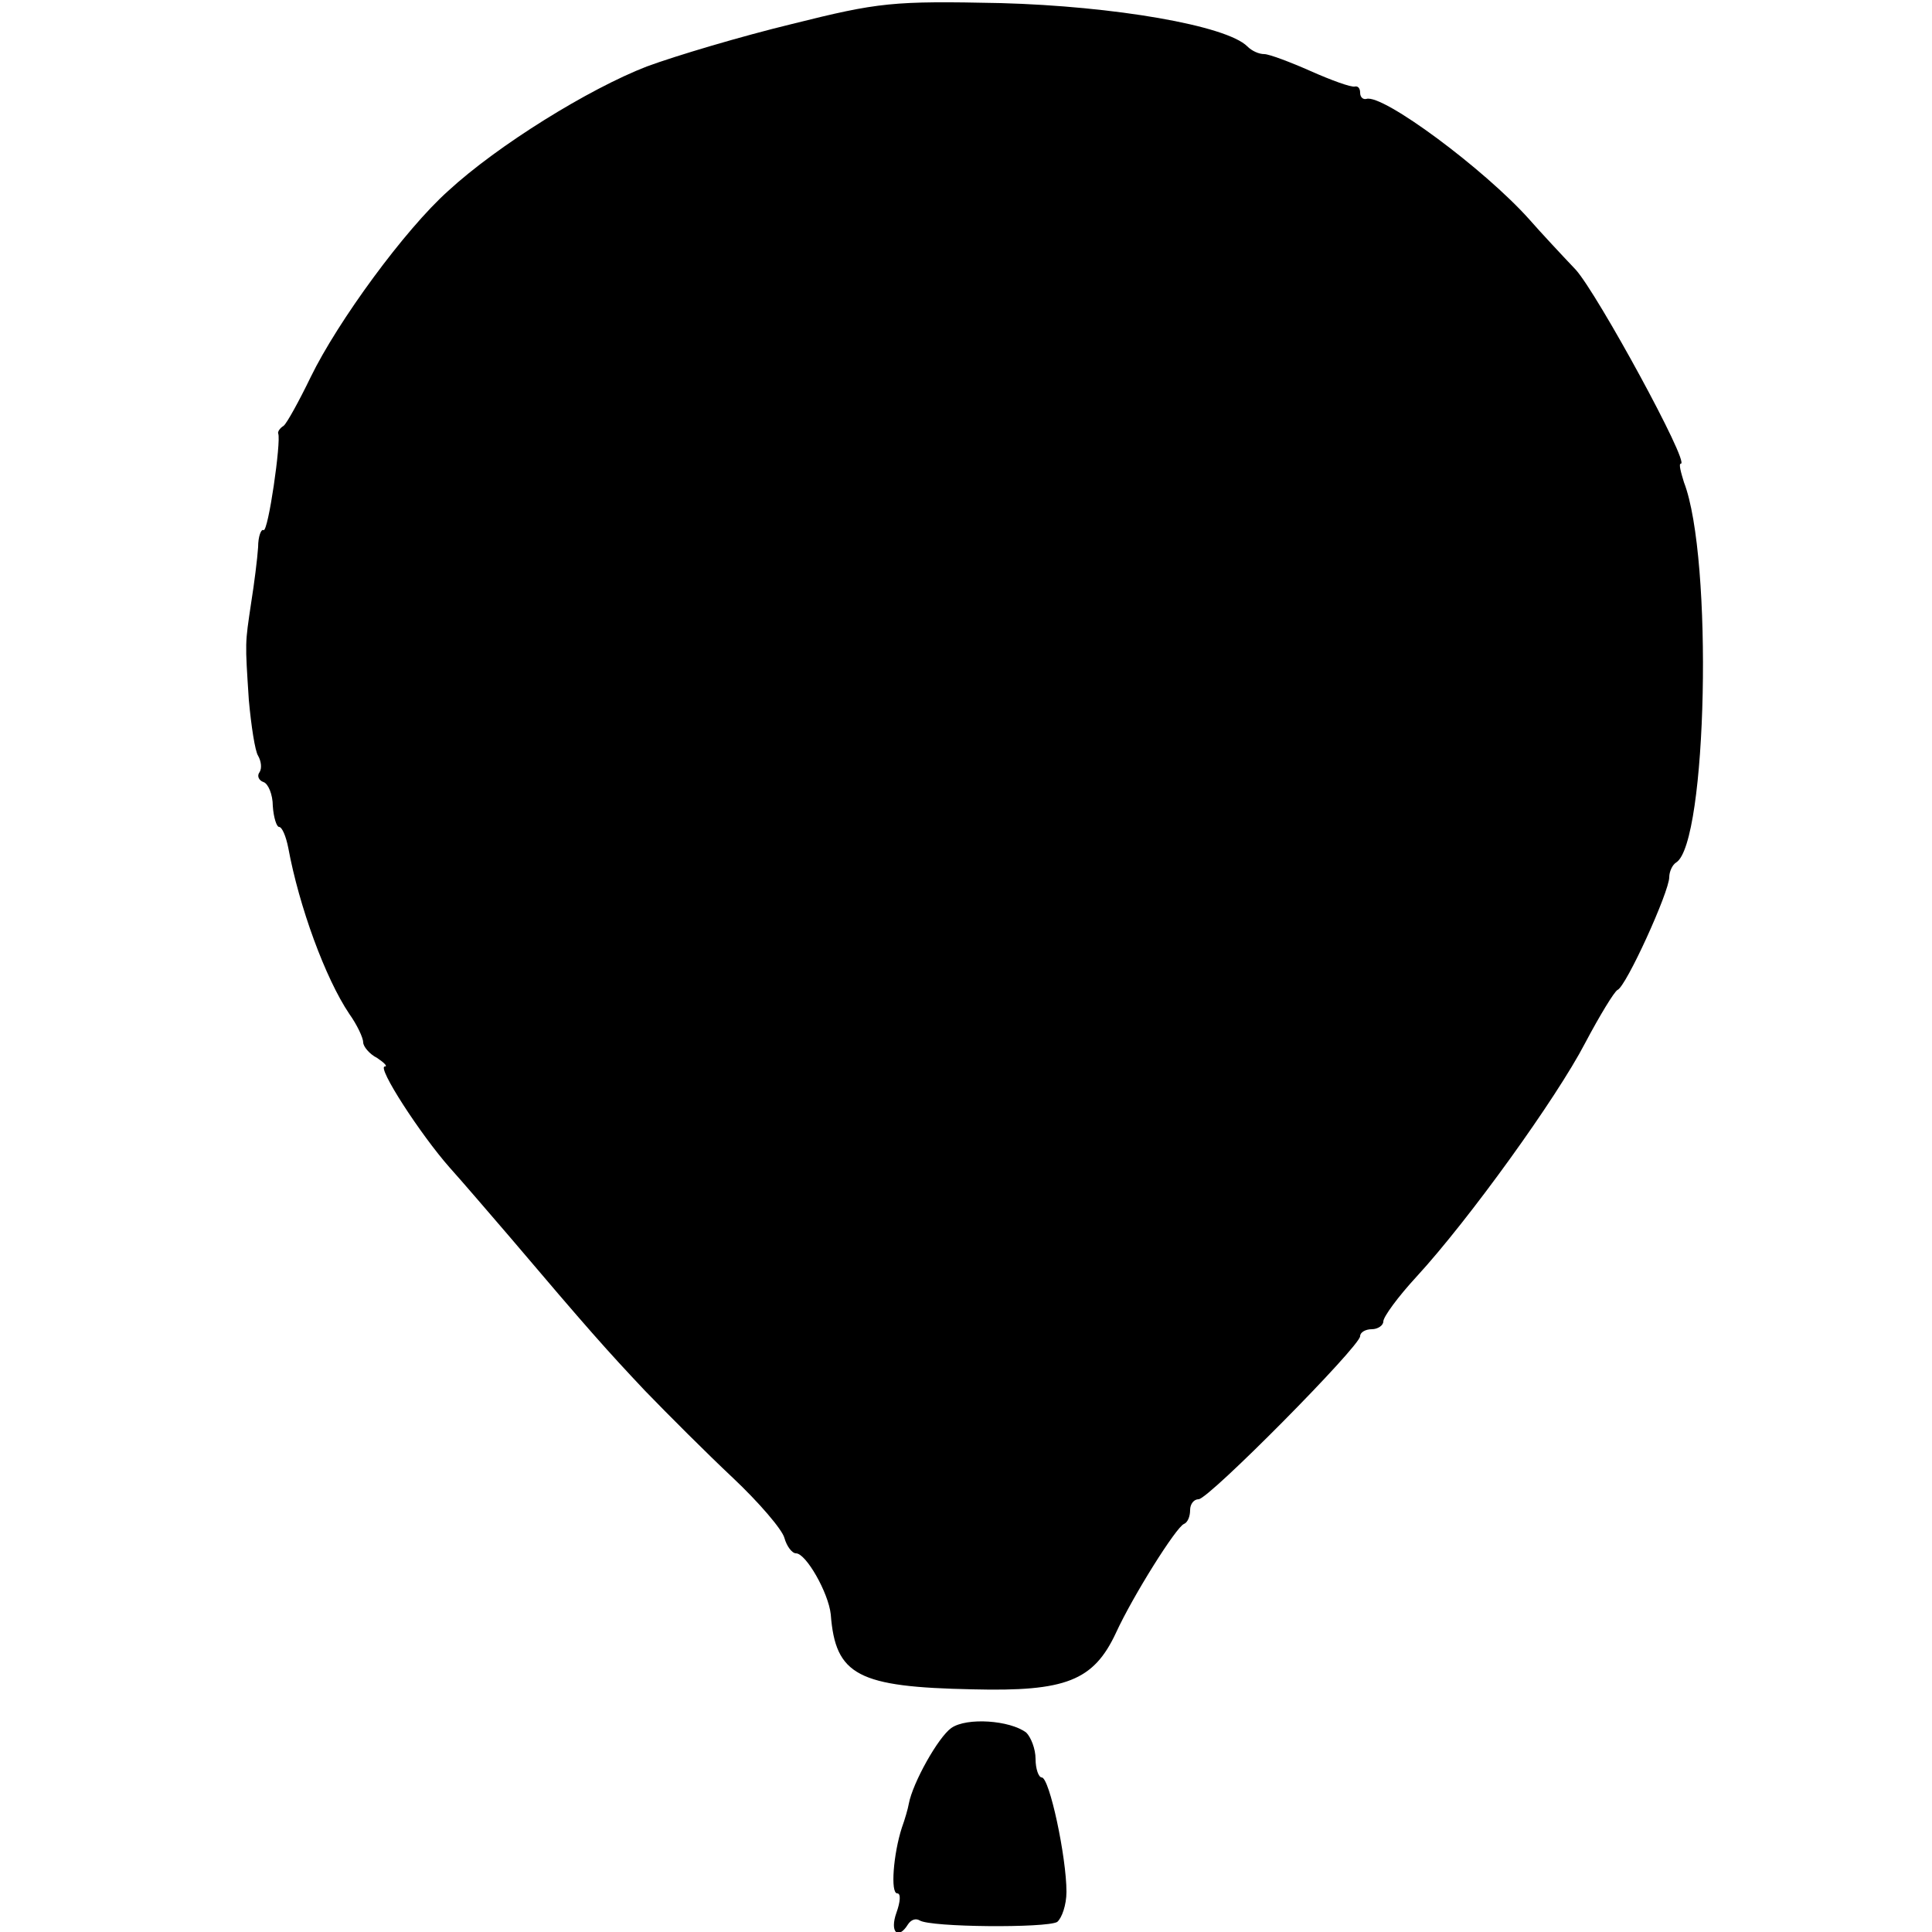 <?xml version="1.0" standalone="no"?>
<!DOCTYPE svg PUBLIC "-//W3C//DTD SVG 20010904//EN"
 "http://www.w3.org/TR/2001/REC-SVG-20010904/DTD/svg10.dtd">
<svg version="1.0" xmlns="http://www.w3.org/2000/svg"
 width="250pt" height="250pt" viewBox="0 0 250 250"
 preserveAspectRatio="xMidYMid meet">
<g transform="translate(0,250) scale(0.1,-0.1)"
fill="#000000" stroke="none">
<path d="M1025 2469 c-66 -16 -150 -41 -188 -55 -75 -29 -193 -102 -257 -161
-56 -50 -143 -169 -178 -241 -15 -31 -31 -60 -35 -63 -5 -3 -8 -8 -7 -10 4
-10 -13 -128 -19 -125 -3 2 -7 -8 -7 -22 -1 -15 -5 -47 -9 -72 -8 -54 -8 -49
-3 -126 3 -33 8 -66 12 -72 4 -7 5 -16 2 -21 -4 -5 -1 -11 5 -13 6 -2 12 -16
12 -31 1 -15 5 -27 8 -27 4 0 9 -12 12 -27 14 -76 48 -169 79 -215 10 -14 18
-31 18 -37 0 -5 8 -15 18 -20 9 -6 14 -11 10 -11 -11 0 46 -88 84 -131 18 -20
53 -61 78 -90 101 -119 125 -146 175 -199 29 -30 80 -81 113 -112 34 -32 64
-67 67 -78 3 -11 10 -20 15 -20 13 0 42 -51 45 -79 6 -79 35 -94 184 -97 120
-3 156 11 185 73 22 48 78 137 88 141 5 2 8 10 8 18 0 8 5 14 11 14 13 0 209
198 209 211 0 5 7 9 15 9 8 0 15 5 15 10 0 6 19 32 43 58 68 74 181 231 218
302 19 36 38 67 42 69 11 4 67 127 67 146 0 7 4 16 9 19 40 25 48 394 10 492
-4 13 -7 24 -4 24 12 0 -108 220 -136 251 -19 20 -46 49 -60 65 -58 65 -190
163 -211 156 -4 -1 -8 2 -8 8 0 6 -3 9 -7 8 -5 -1 -30 8 -57 20 -27 12 -54 22
-60 22 -7 0 -16 4 -22 10 -27 27 -172 52 -319 56 -140 3 -158 1 -270 -27z"/>
<path d="M1231 264 c-17 -12 -50 -71 -55 -98 -1 -6 -5 -20 -9 -31 -11 -34 -15
-85 -6 -85 5 0 4 -11 -1 -25 -9 -25 2 -36 15 -15 4 6 10 8 15 5 14 -9 164 -10
178 -2 6 5 12 22 12 39 0 45 -22 148 -32 148 -4 0 -8 11 -8 24 0 13 -6 28 -12
34 -21 16 -77 20 -97 6z"/>
</g>
</svg>
